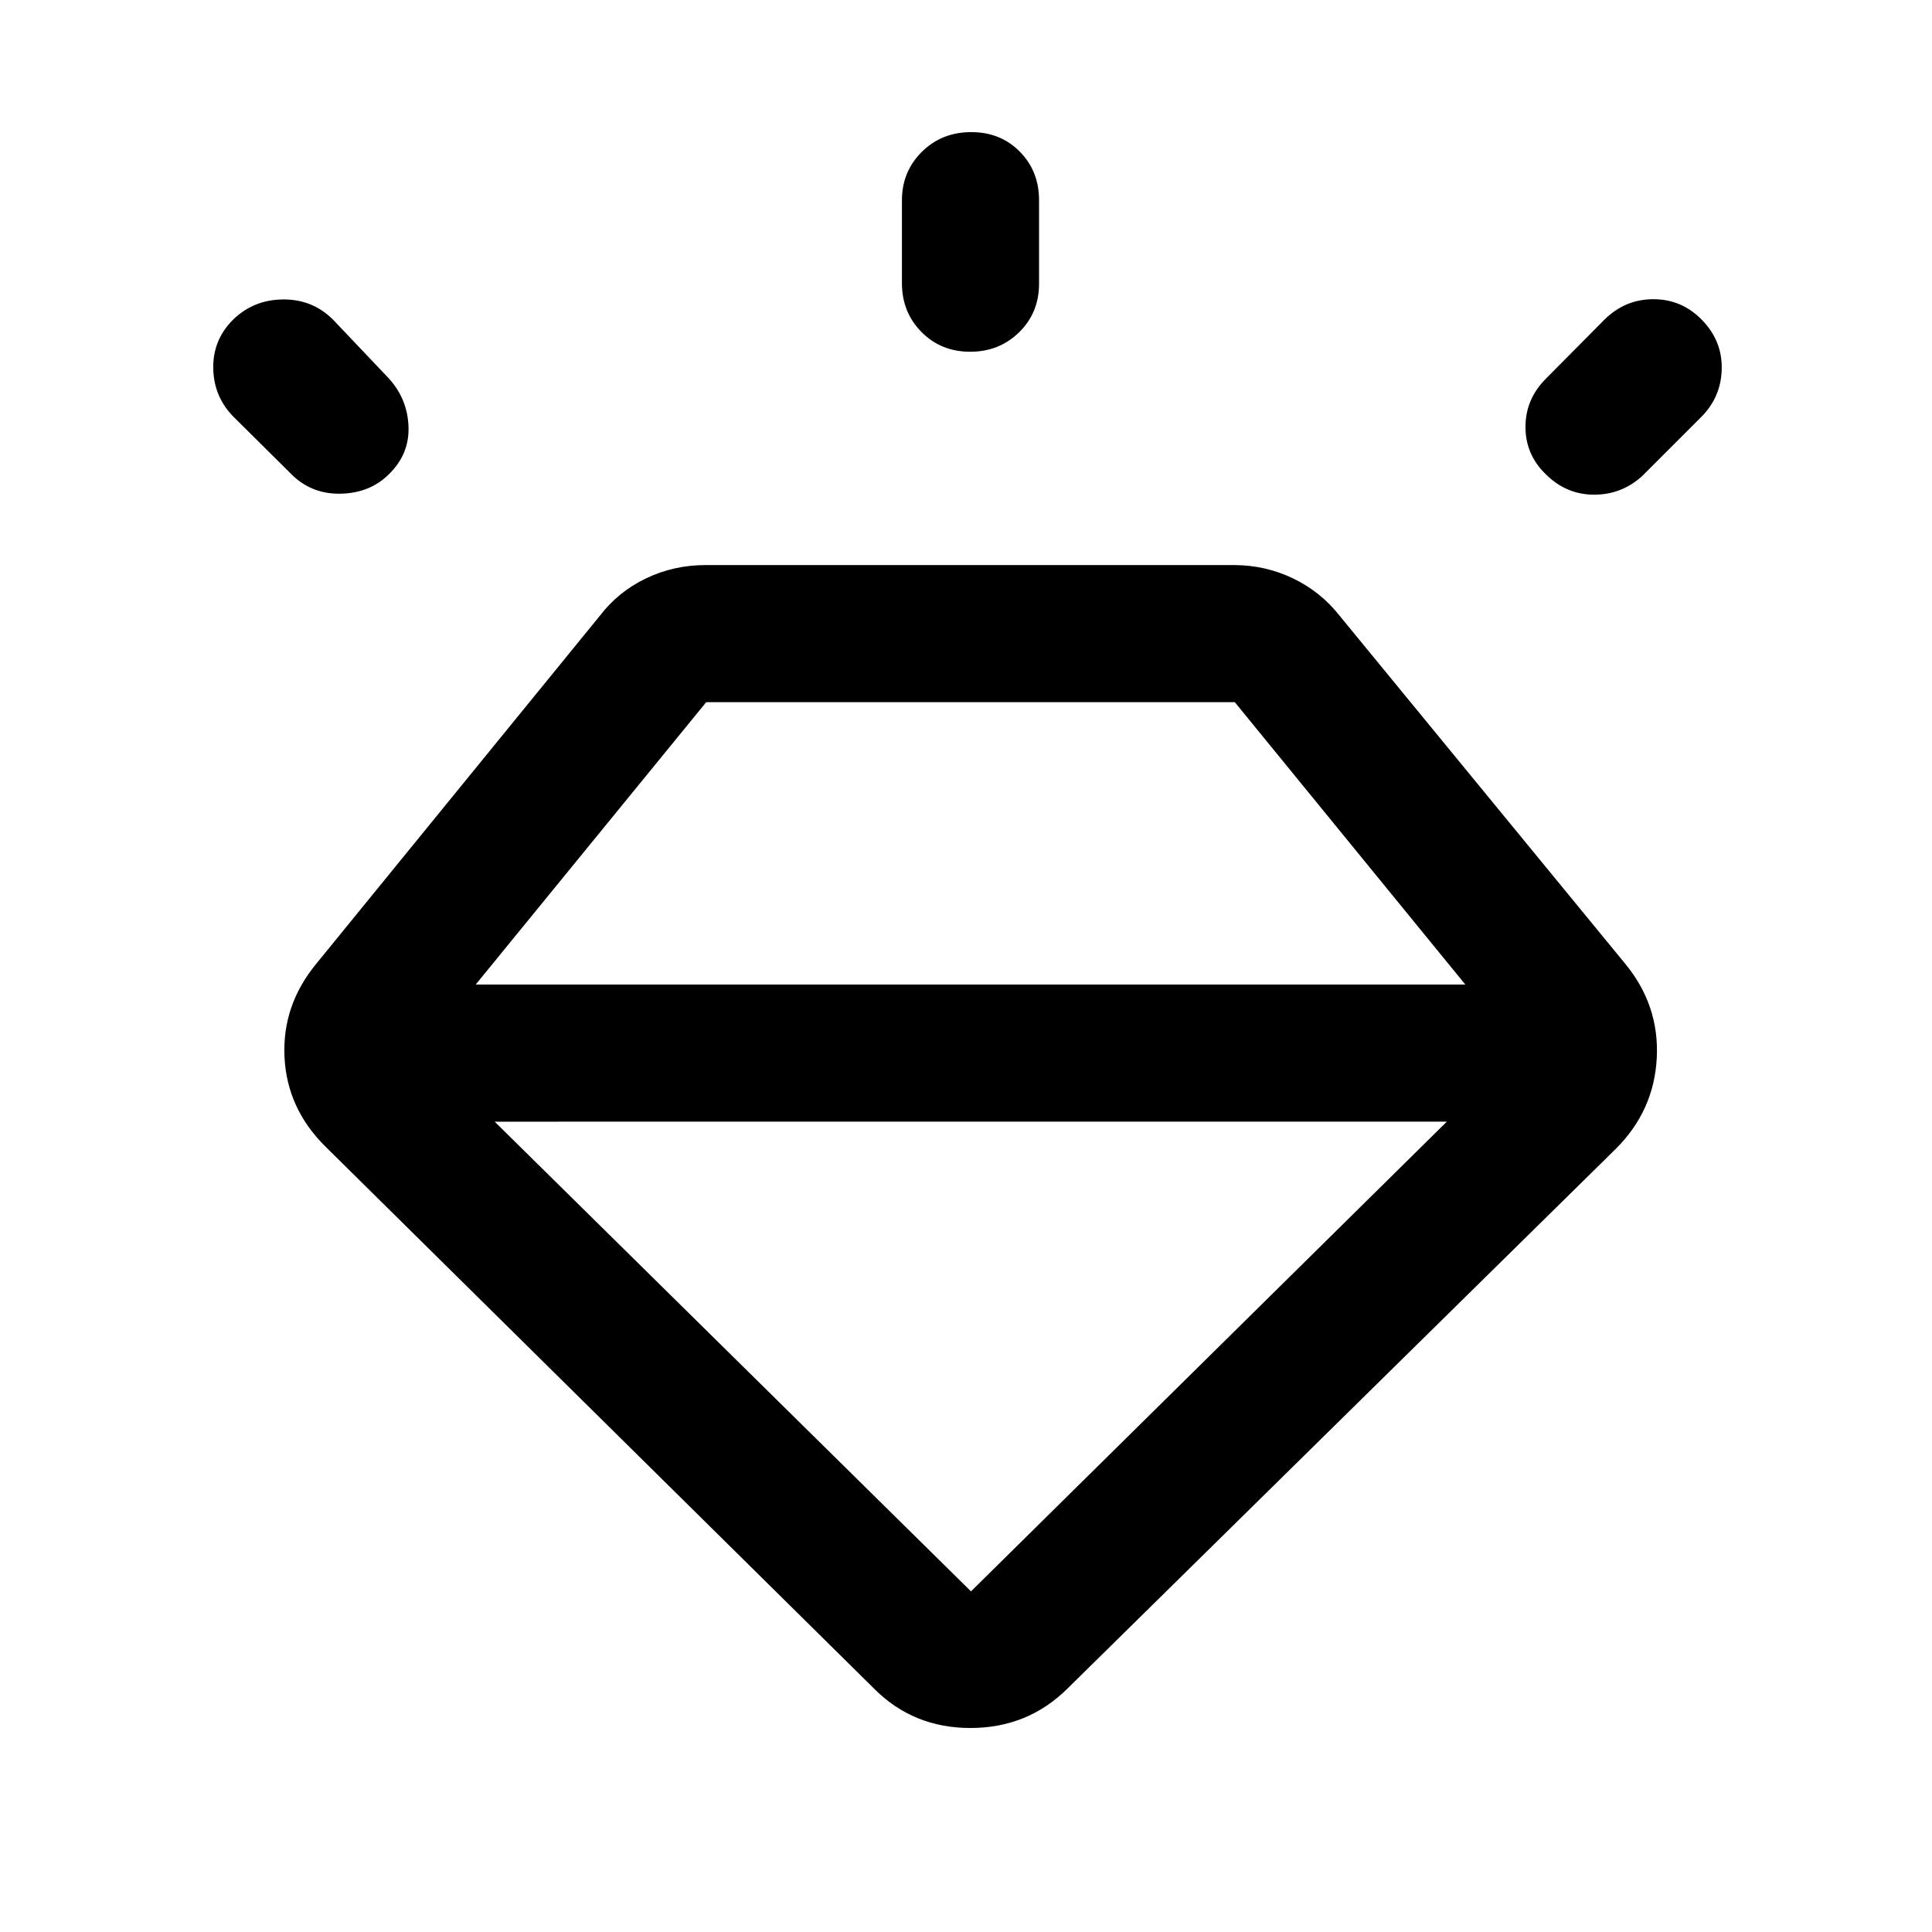 <svg xmlns="http://www.w3.org/2000/svg" width="48" height="48" viewBox="0 -960 960 960"><path d="M434.5-120.76 161.76-390.22q-19.15-18.91-20.39-44.52-1.24-25.61 15.67-46.24l140.89-172.89q9.2-12.06 22.99-18.7 13.8-6.65 29.71-6.65h262.46q15.67 0 29.46 6.65 13.8 6.64 23.23 18.7l141.89 172.89q16.92 20.63 15.56 46.74-1.36 26.11-20.27 45.02L530.22-120.76q-19.71 19.39-48.02 19.39-28.31 0-47.7-19.39ZM115.78-801.13q10.2-9.96 24.87-10.08 14.68-.12 24.87 10.08l27.76 29.24q9.2 10.19 9.7 23.87.5 13.67-9.7 23.63-9.19 9.19-23.37 9.69-14.17.5-24.13-8.69l-29.24-29q-10.19-9.96-10.57-24.25-.38-14.29 9.81-24.49Zm366.87-93.22q14.5 0 24.08 9.7 9.57 9.7 9.57 24.13v41.48q0 14.42-9.87 24.12-9.87 9.7-24.37 9.7-14.49 0-24.19-9.82-9.7-9.82-9.7-24.24v-41.24q0-14.19 9.87-24.01 9.88-9.82 24.61-9.82Zm363.15 93.43q10.09 10.41 9.71 24.49-.38 14.08-10.58 24.04l-29 29q-10.19 9.19-23.86 9.19-13.68 0-23.87-10.03-10.2-9.8-10.2-23.63 0-13.84 10.2-24.03l29-29.24q10.26-10.2 24.4-10.2 14.14 0 24.2 10.41Zm-600 398.27 236.68 233.39 236.43-233.39H245.8Zm-9.43-68.13h491.74L613.57-611.09H350.91L236.37-470.78Z"/></svg>